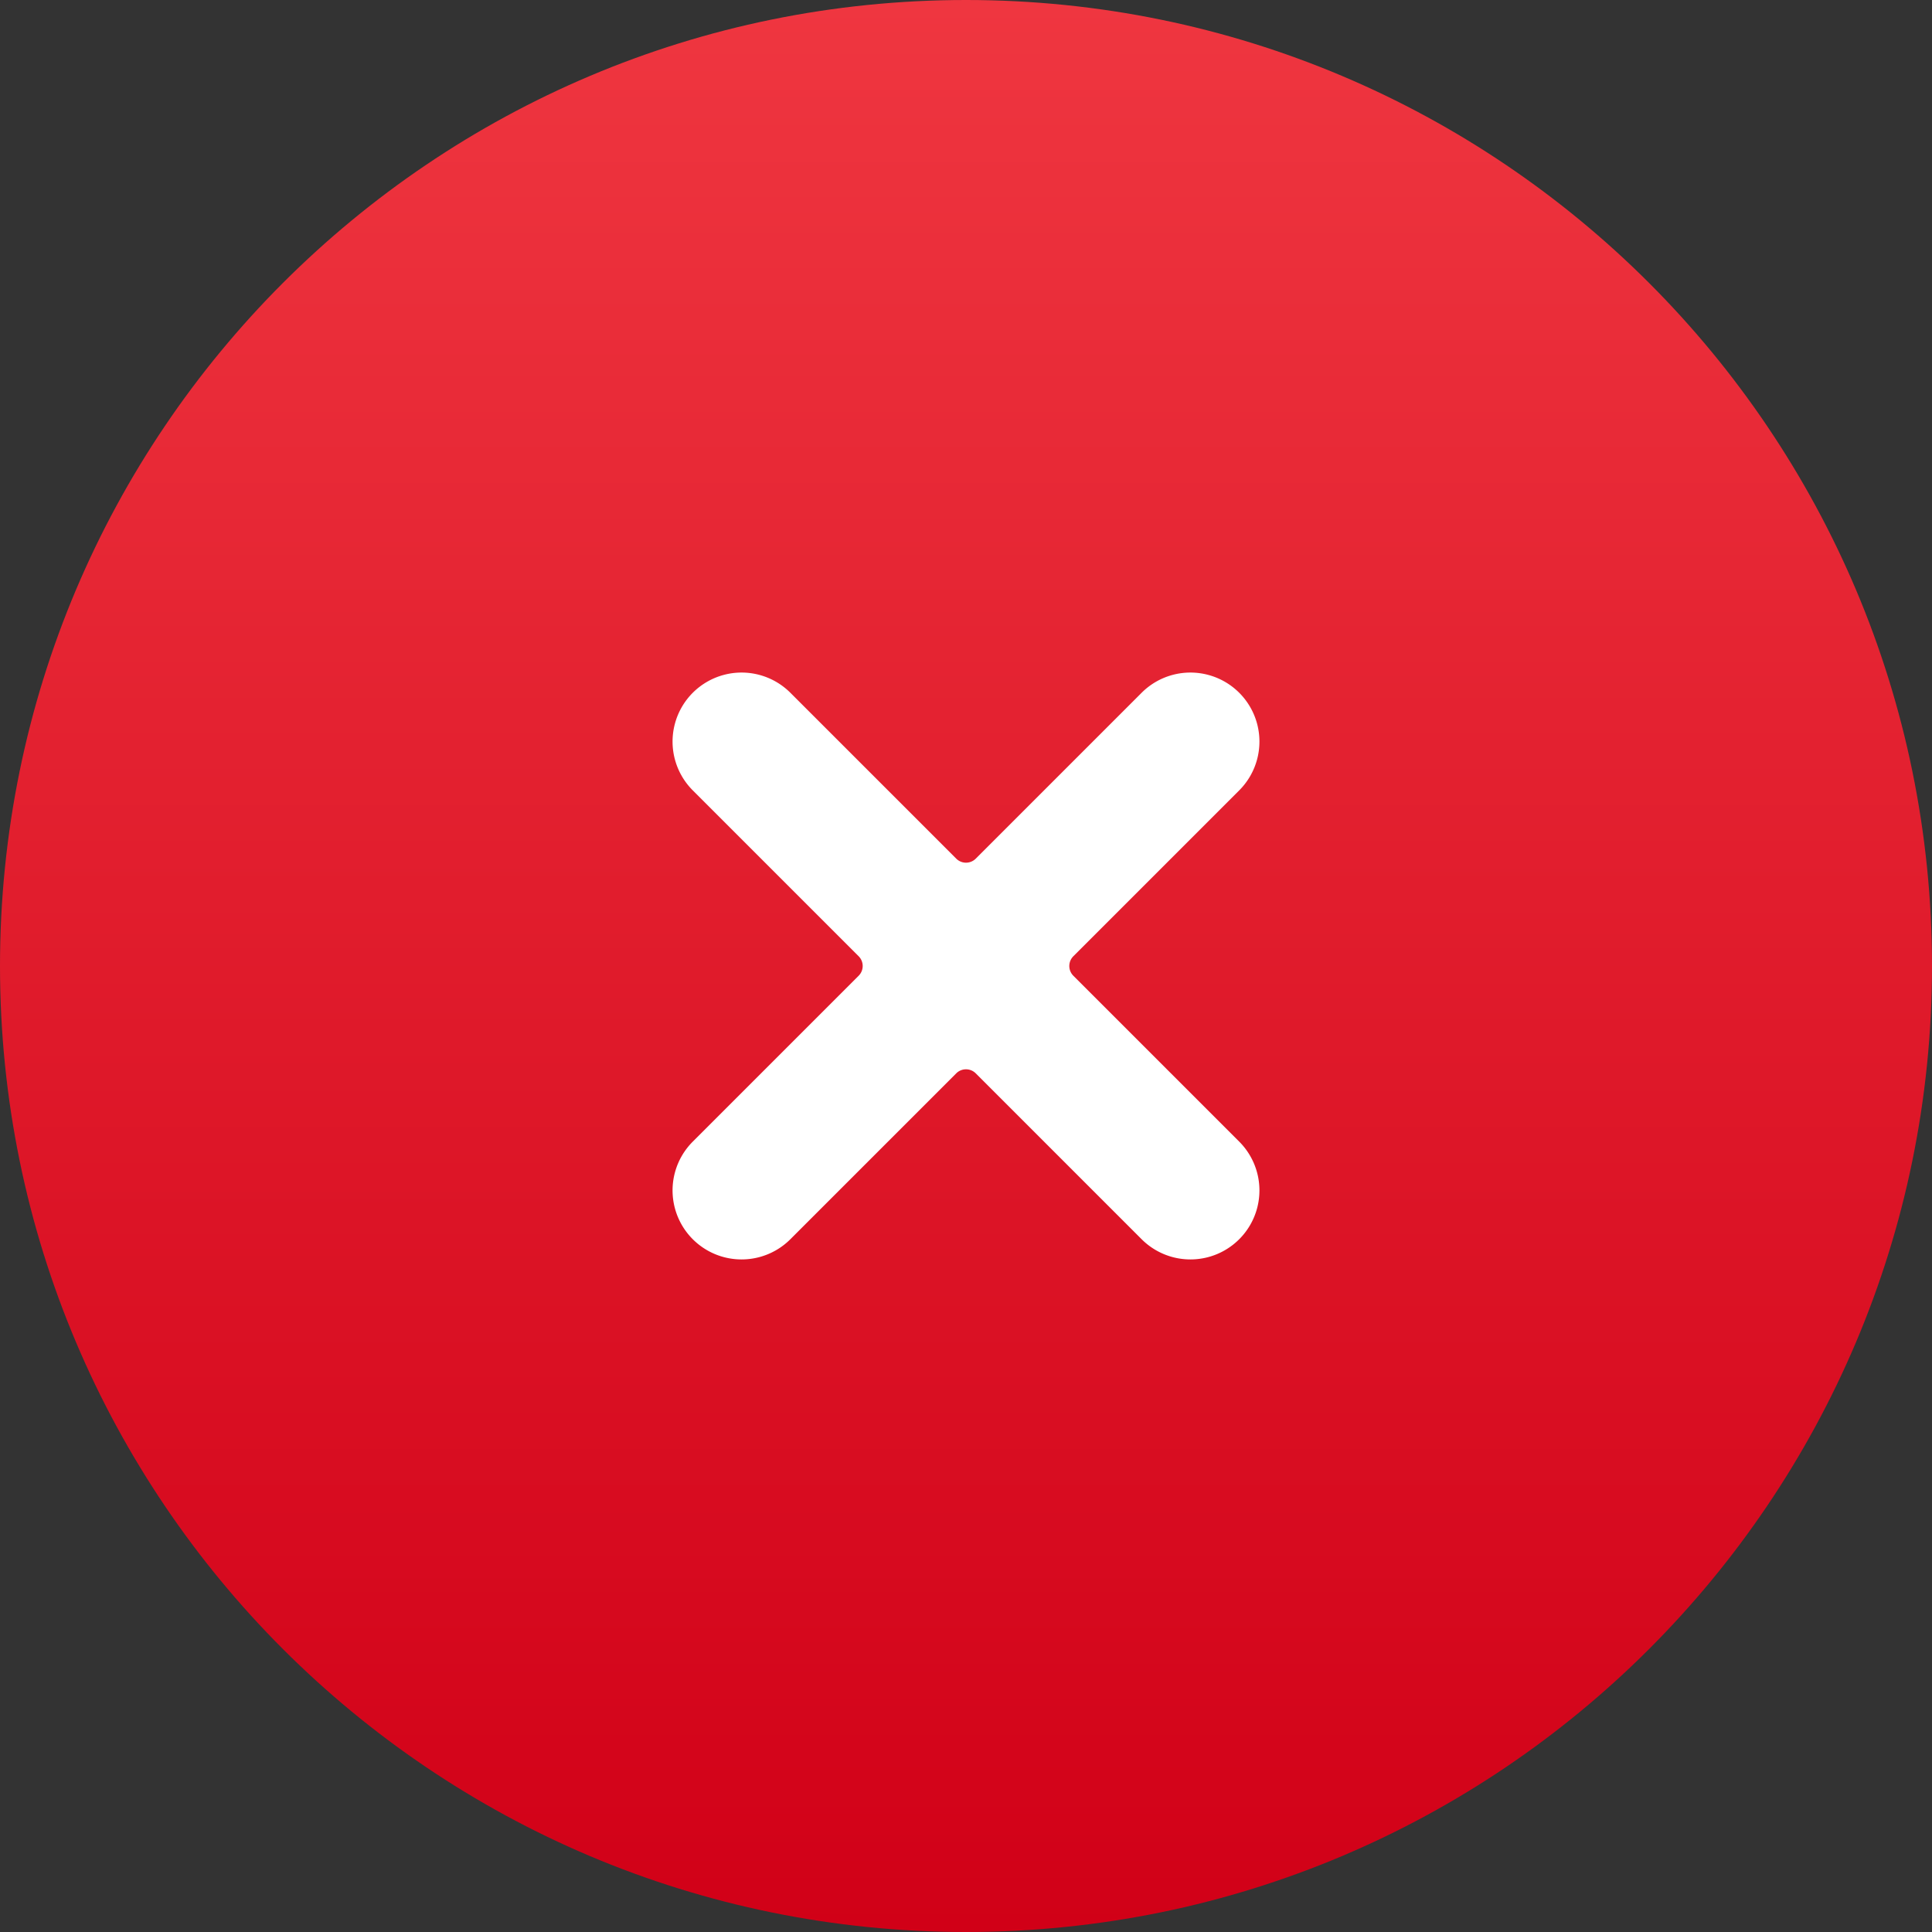 <svg xmlns="http://www.w3.org/2000/svg" width="50" height="50" viewBox="0 0 50 50"><rect x="0" y="0" width="50" height="50" fill="#333333" stroke="none"/><defs><linearGradient id="e3pla" x1="25" x2="25" y1="0" y2="50" gradientUnits="userSpaceOnUse"><stop offset="0" stop-color="#ef3640"/><stop offset="1" stop-color="#d10017"/></linearGradient></defs><g><g><g><path fill="url(#e3pla)" d="M25 50C11.193 50 0 38.807 0 25S11.193 0 25 0s25 11.193 25 25-11.193 25-25 25z"/></g><g transform="rotate(45 25 25)"><path fill="#fff" d="M33.214 23.214h-6.071a.357.357 0 0 1-.357-.357v-6.071a1.786 1.786 0 0 0-3.572 0v6.071c0 .197-.16.357-.357.357h-6.071a1.786 1.786 0 0 0 0 3.572h6.071c.197 0 .357.16.357.357v6.071a1.786 1.786 0 0 0 3.572 0v-6.071c0-.197.16-.357.357-.357h6.071a1.786 1.786 0 0 0 0-3.572z"/></g></g></g></svg>